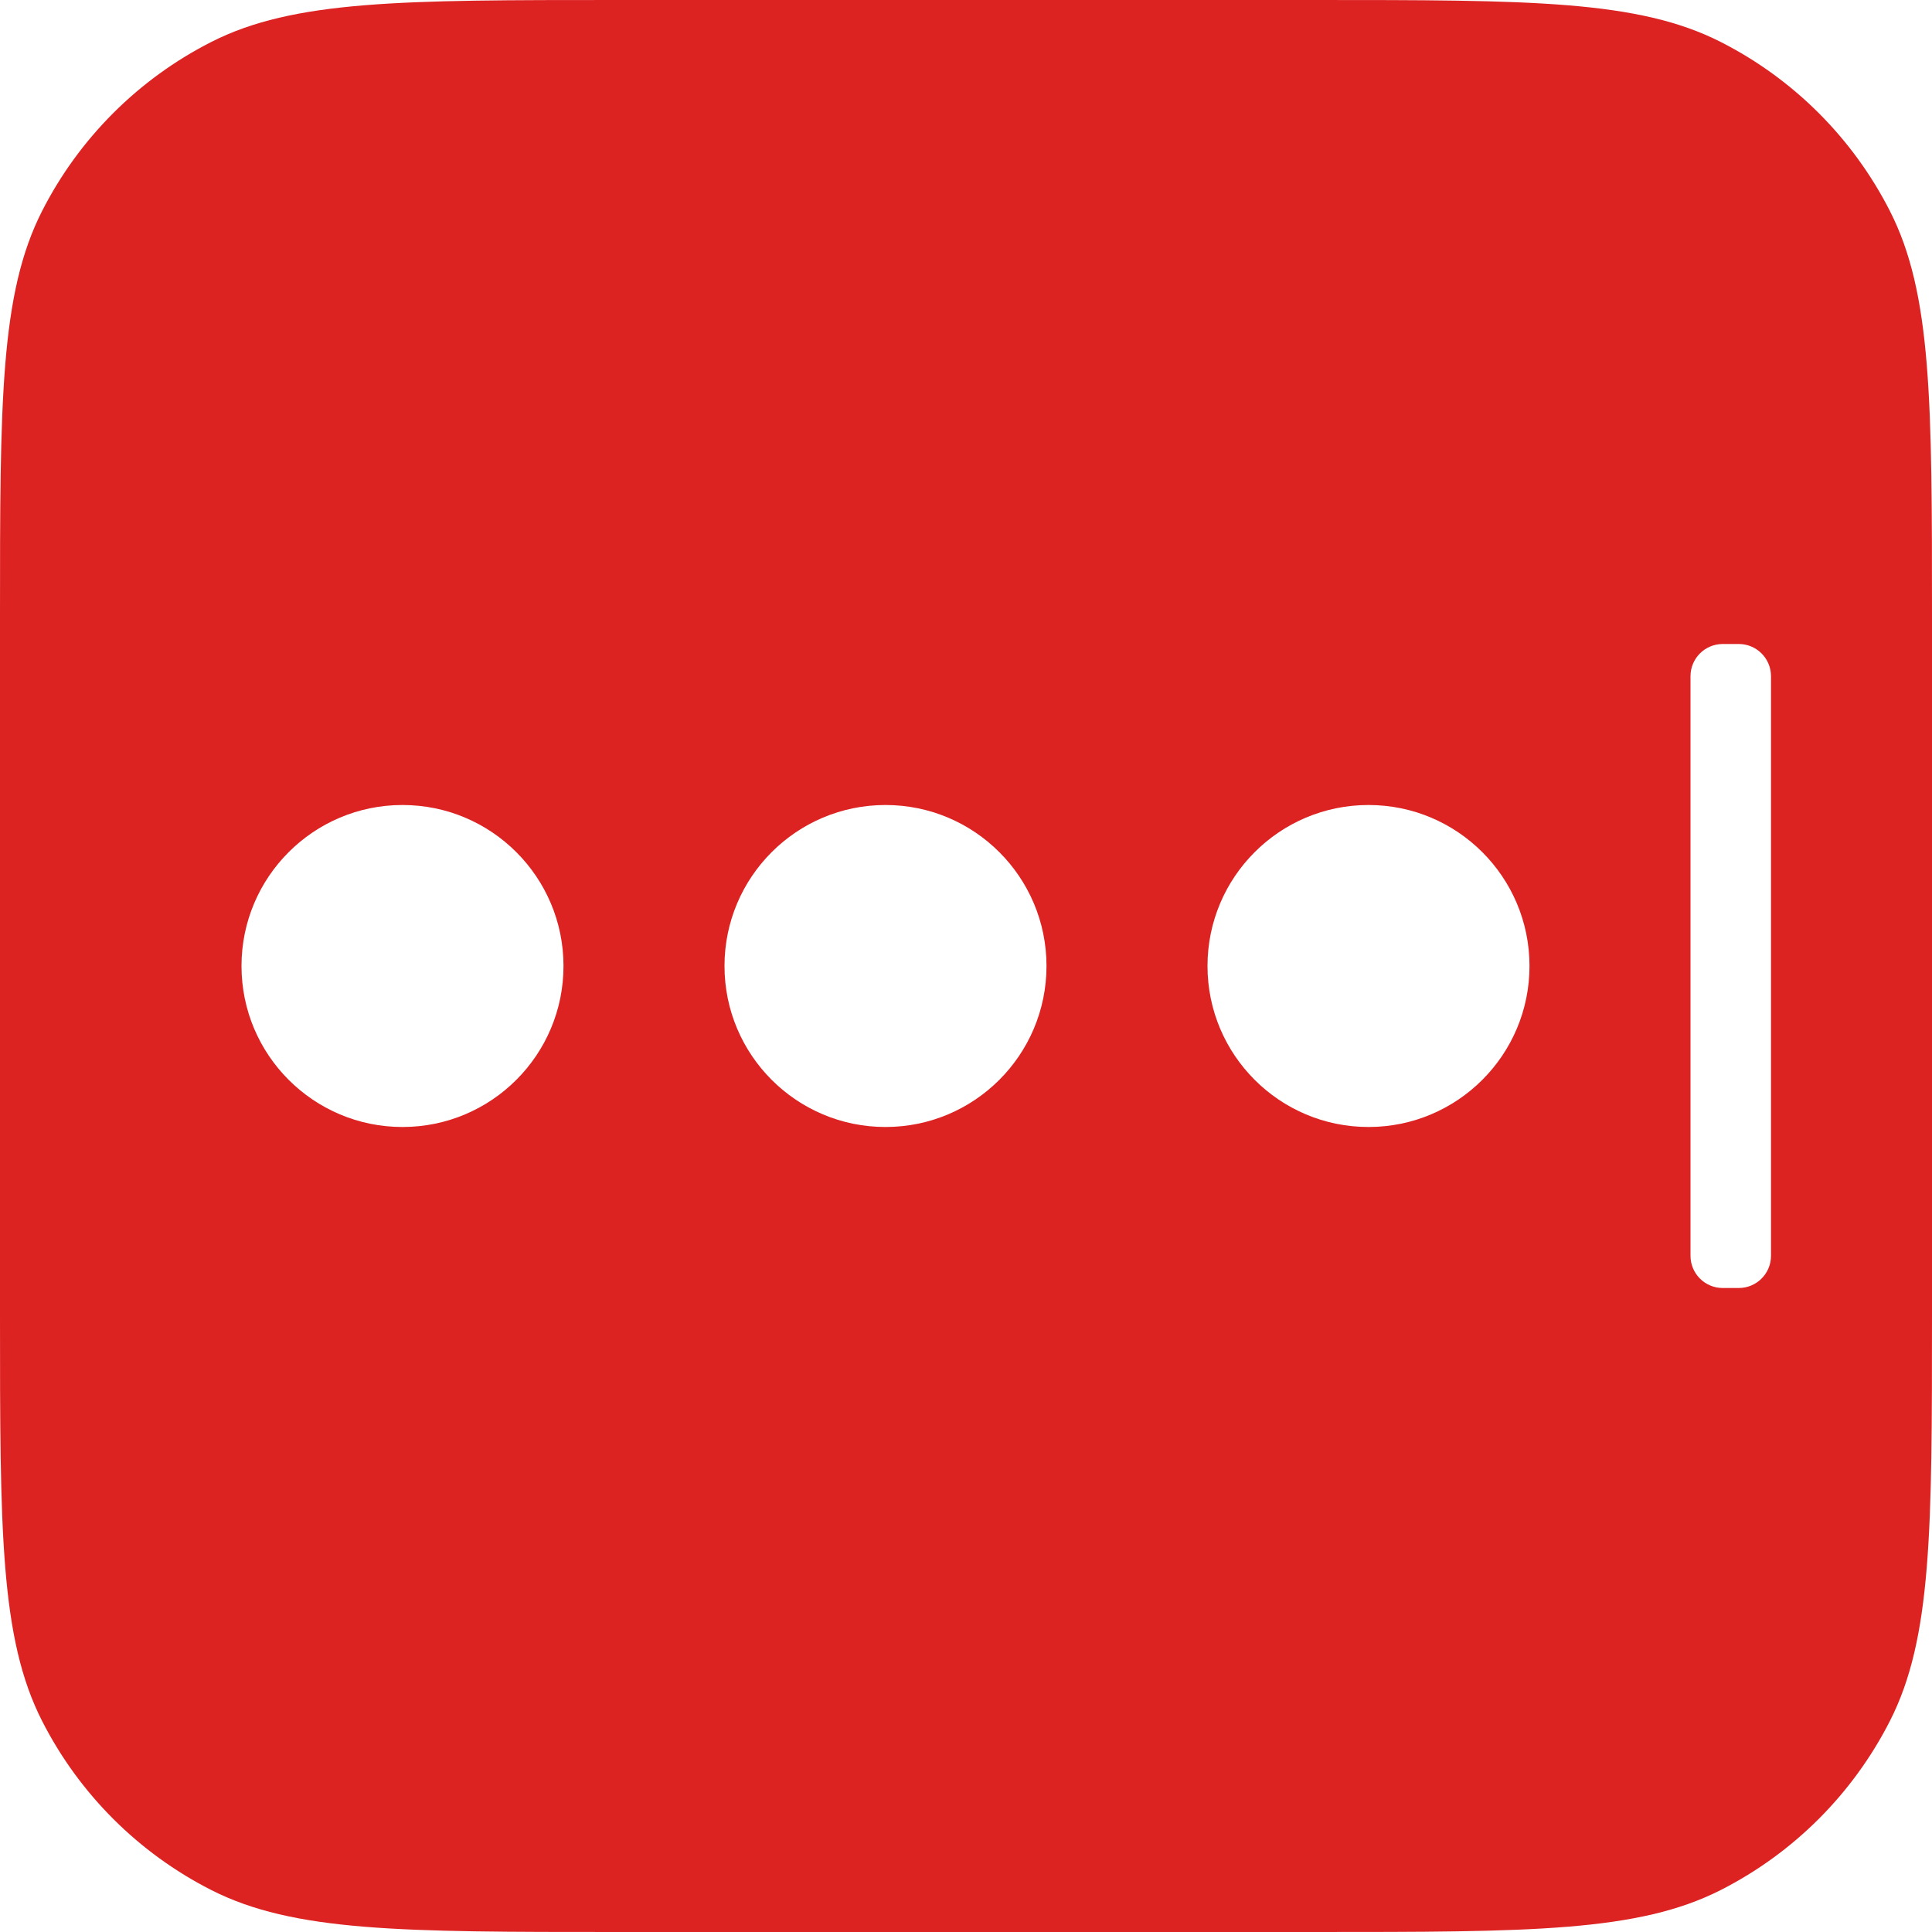 <svg width="60" height="60" viewBox="0 0 60 60" fill="none" xmlns="http://www.w3.org/2000/svg">
<path fill-rule="evenodd" clip-rule="evenodd" d="M0 19.2C0 12.479 0 9.119 1.308 6.552C2.458 4.294 4.294 2.458 6.552 1.308C9.119 0 12.479 0 19.2 0H40.8C47.521 0 50.881 0 53.448 1.308C55.706 2.458 57.542 4.294 58.692 6.552C60 9.119 60 12.479 60 19.2V40.8C60 47.521 60 50.881 58.692 53.448C57.542 55.706 55.706 57.542 53.448 58.692C50.881 60 47.521 60 40.8 60H19.2C12.479 60 9.119 60 6.552 58.692C4.294 57.542 2.458 55.706 1.308 53.448C0 50.881 0 47.521 0 40.8V19.2ZM17.5 30C17.5 32.761 15.261 35 12.5 35C9.739 35 7.5 32.761 7.5 30C7.5 27.239 9.739 25 12.5 25C15.261 25 17.5 27.239 17.5 30ZM27.5 35C30.261 35 32.5 32.761 32.5 30C32.5 27.239 30.261 25 27.5 25C24.739 25 22.5 27.239 22.5 30C22.5 32.761 24.739 35 27.5 35ZM47.5 30C47.5 32.761 45.261 35 42.5 35C39.739 35 37.5 32.761 37.5 30C37.5 27.239 39.739 25 42.5 25C45.261 25 47.5 27.239 47.5 30ZM53.5 20C52.948 20 52.5 20.448 52.5 21V39C52.5 39.552 52.948 40 53.5 40H54C54.552 40 55 39.552 55 39V21C55 20.448 54.552 20 54 20H53.5Z" fill="#DD2222"/>
</svg>
